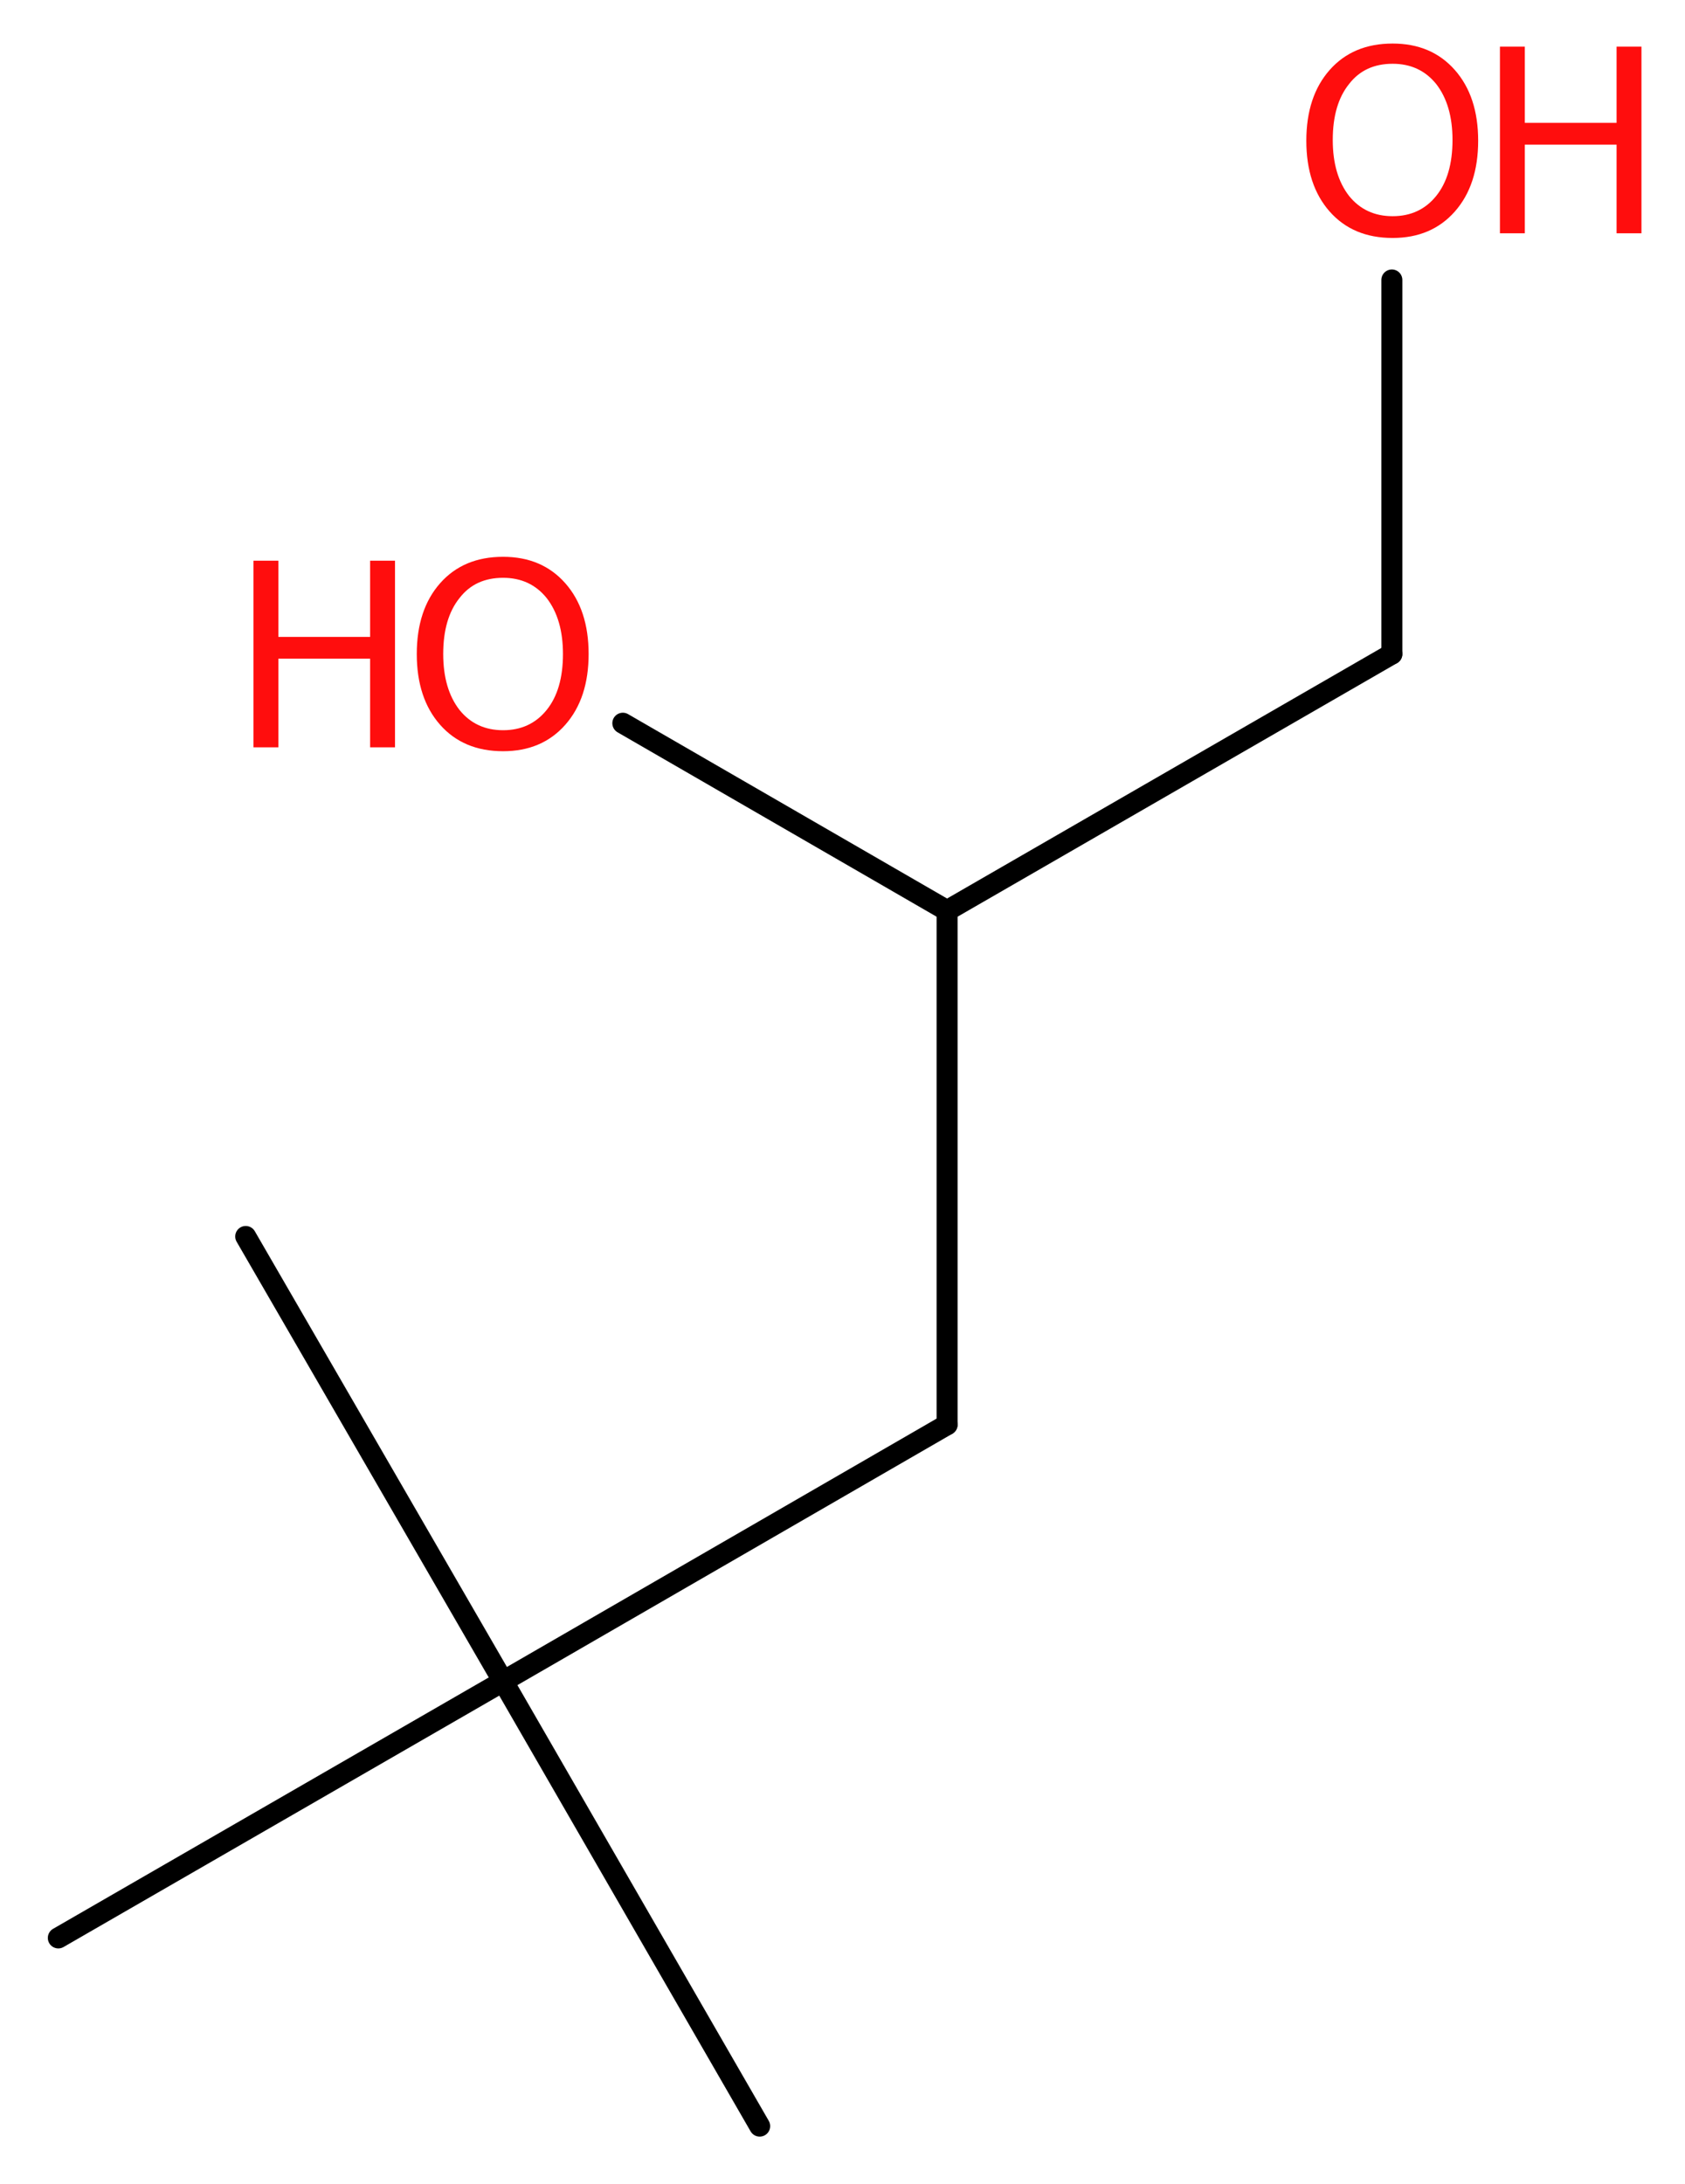 <?xml version='1.0' encoding='UTF-8'?>
<!DOCTYPE svg PUBLIC "-//W3C//DTD SVG 1.1//EN" "http://www.w3.org/Graphics/SVG/1.1/DTD/svg11.dtd">
<svg version='1.2' xmlns='http://www.w3.org/2000/svg' xmlns:xlink='http://www.w3.org/1999/xlink' width='21.67mm' height='28.08mm' viewBox='0 0 21.67 28.08'>
  <desc>Generated by the Chemistry Development Kit (http://github.com/cdk)</desc>
  <g stroke-linecap='round' stroke-linejoin='round' stroke='#000000' stroke-width='.27' fill='#FF0D0D'>
    <rect x='.0' y='.0' width='22.0' height='29.0' fill='#FFFFFF' stroke='none'/>
    <g id='mol1' class='mol'>
      <line id='mol1bnd1' class='bond' x1='9.77' y1='27.34' x2='6.47' y2='21.62'/>
      <line id='mol1bnd2' class='bond' x1='6.47' y1='21.62' x2='3.16' y2='15.9'/>
      <line id='mol1bnd3' class='bond' x1='6.47' y1='21.62' x2='.75' y2='24.92'/>
      <line id='mol1bnd4' class='bond' x1='6.47' y1='21.62' x2='12.18' y2='18.32'/>
      <line id='mol1bnd5' class='bond' x1='12.18' y1='18.32' x2='12.18' y2='11.71'/>
      <line id='mol1bnd6' class='bond' x1='12.18' y1='11.71' x2='8.01' y2='9.3'/>
      <line id='mol1bnd7' class='bond' x1='12.18' y1='11.71' x2='17.9' y2='8.41'/>
      <line id='mol1bnd8' class='bond' x1='17.9' y1='8.41' x2='17.9' y2='3.6'/>
      <g id='mol1atm7' class='atom'>
        <path d='M6.47 7.43q-.36 .0 -.56 .26q-.21 .26 -.21 .72q.0 .45 .21 .72q.21 .26 .56 .26q.35 .0 .56 -.26q.21 -.26 .21 -.72q.0 -.45 -.21 -.72q-.21 -.26 -.56 -.26zM6.47 7.16q.5 .0 .8 .34q.3 .34 .3 .91q.0 .57 -.3 .91q-.3 .34 -.8 .34q-.51 .0 -.81 -.34q-.3 -.34 -.3 -.91q.0 -.57 .3 -.91q.3 -.34 .81 -.34z' stroke='none'/>
        <path d='M3.26 7.21h.32v.98h1.18v-.98h.32v2.4h-.32v-1.14h-1.18v1.14h-.32v-2.4z' stroke='none'/>
      </g>
      <g id='mol1atm9' class='atom'>
        <path d='M17.91 .82q-.36 .0 -.56 .26q-.21 .26 -.21 .72q.0 .45 .21 .72q.21 .26 .56 .26q.35 .0 .56 -.26q.21 -.26 .21 -.72q.0 -.45 -.21 -.72q-.21 -.26 -.56 -.26zM17.91 .56q.5 .0 .8 .34q.3 .34 .3 .91q.0 .57 -.3 .91q-.3 .34 -.8 .34q-.51 .0 -.81 -.34q-.3 -.34 -.3 -.91q.0 -.57 .3 -.91q.3 -.34 .81 -.34z' stroke='none'/>
        <path d='M19.29 .6h.32v.98h1.18v-.98h.32v2.4h-.32v-1.14h-1.18v1.14h-.32v-2.4z' stroke='none'/>
      </g>
    </g>
  </g>
</svg>
